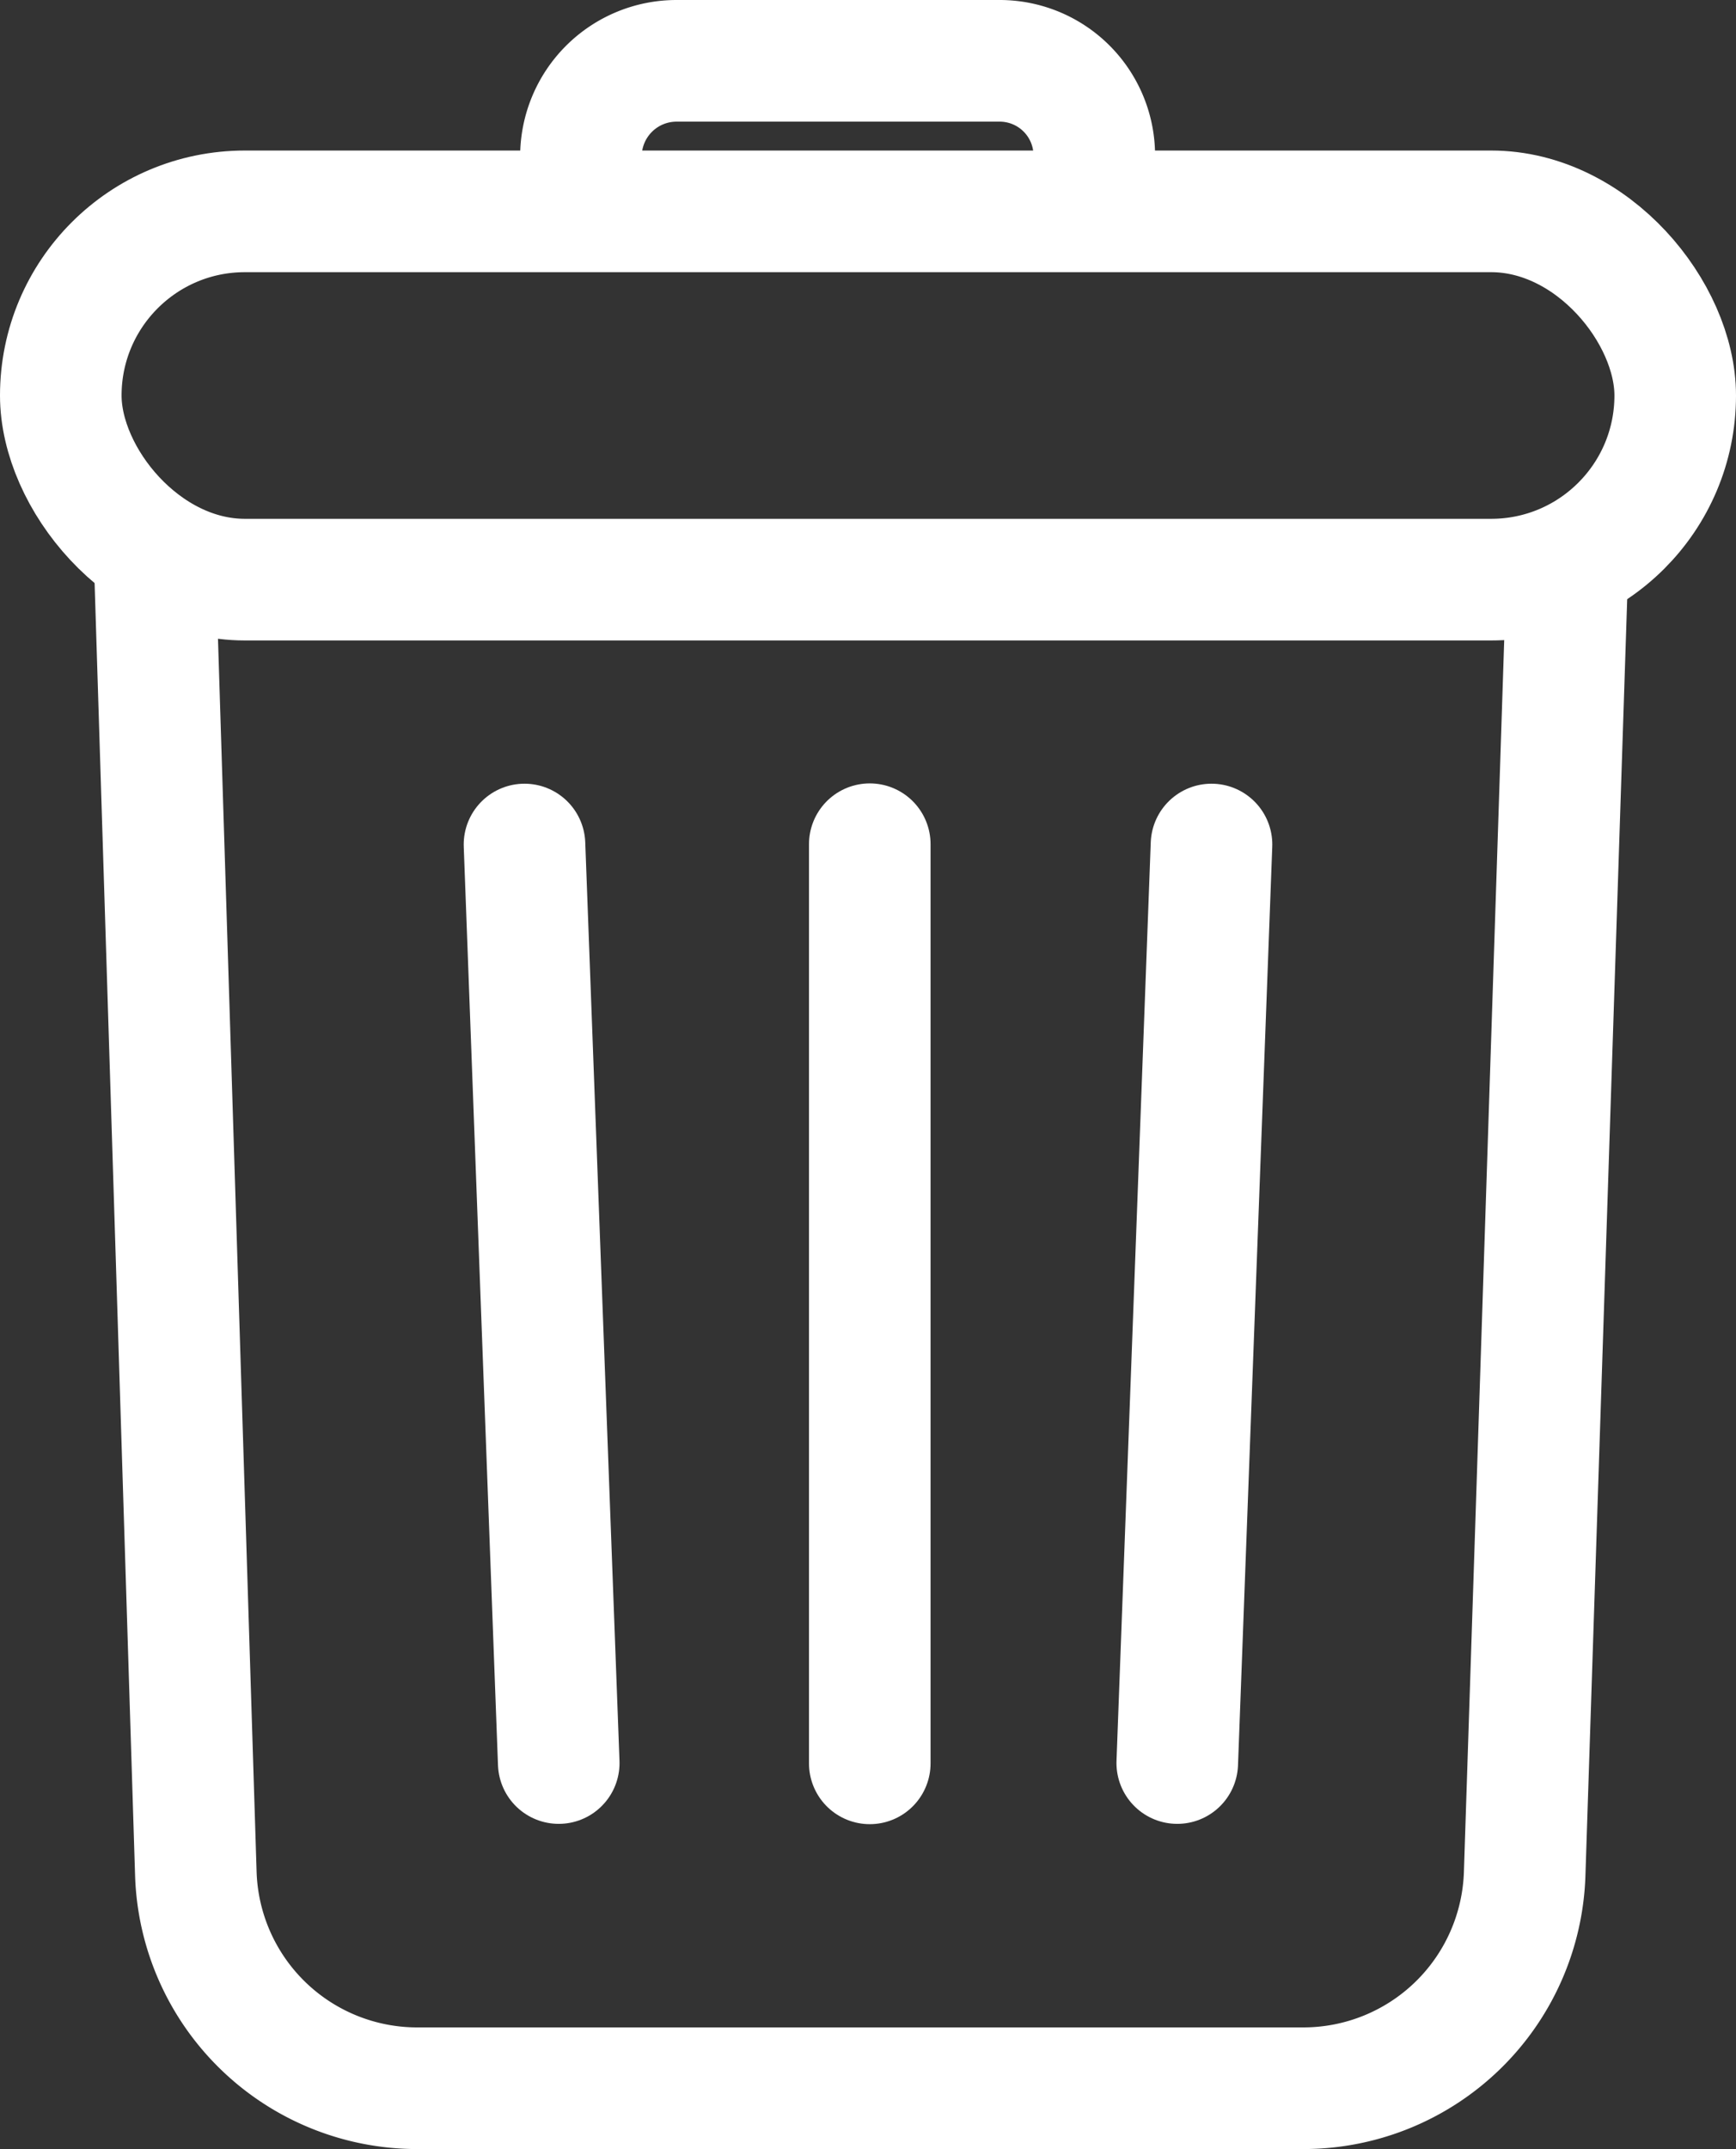 <svg xmlns="http://www.w3.org/2000/svg" width="17.135" height="21.2" viewBox="0 0 17.135 21.2">
    <rect x="0" y="0" width="17.135" height="21.2" fill="#333333" stroke="none"/>
    <g data-name="Grupo 9977">
        <g data-name="Grupo 9401" transform="translate(.6 .6)">
            <path data-name="Trazado 13616" d="m6.145 26.972.4 12.765a2.186 2.186 0 0 0 2.185 2.117h8.747a2.186 2.186 0 0 0 2.184-2.114l.418-12.768" transform="translate(-5.212 -21.854)" style="fill:none;stroke:#fff;stroke-miterlimit:10;stroke-width:1.2px"/>
            <rect data-name="Rectángulo 10976" width="15.935" height="3.633" rx="1.817" transform="translate(0 1.485)" style="fill:none;stroke:#fff;stroke-miterlimit:10;stroke-width:1.2px"/>
            <path data-name="Trazado 13617" d="M27.048 2.985v-.541a.944.944 0 0 1 .944-.944h3.189a.934.934 0 0 1 .934.934v.551" transform="translate(-21.914 -1.5)" style="fill:none;stroke:#fff;stroke-miterlimit:10;stroke-width:1.2px"/>
            <path data-name="Línea 1377" transform="translate(7.985 7.728)" style="stroke-linecap:round;fill:none;stroke:#fff;stroke-miterlimit:10;stroke-width:1.2px" d="M0 0v9.067"/>
            <path data-name="Línea 1378" transform="translate(4.577 7.731)" style="stroke-linecap:round;fill:none;stroke:#fff;stroke-miterlimit:10;stroke-width:1.2px" d="m0 0 .338 9.061"/>
            <path data-name="Línea 1379" transform="translate(11.02 7.731)" style="stroke-linecap:round;fill:none;stroke:#fff;stroke-miterlimit:10;stroke-width:1.2px" d="M.338 0 0 9.061"/>
        </g>
    </g>
</svg>
